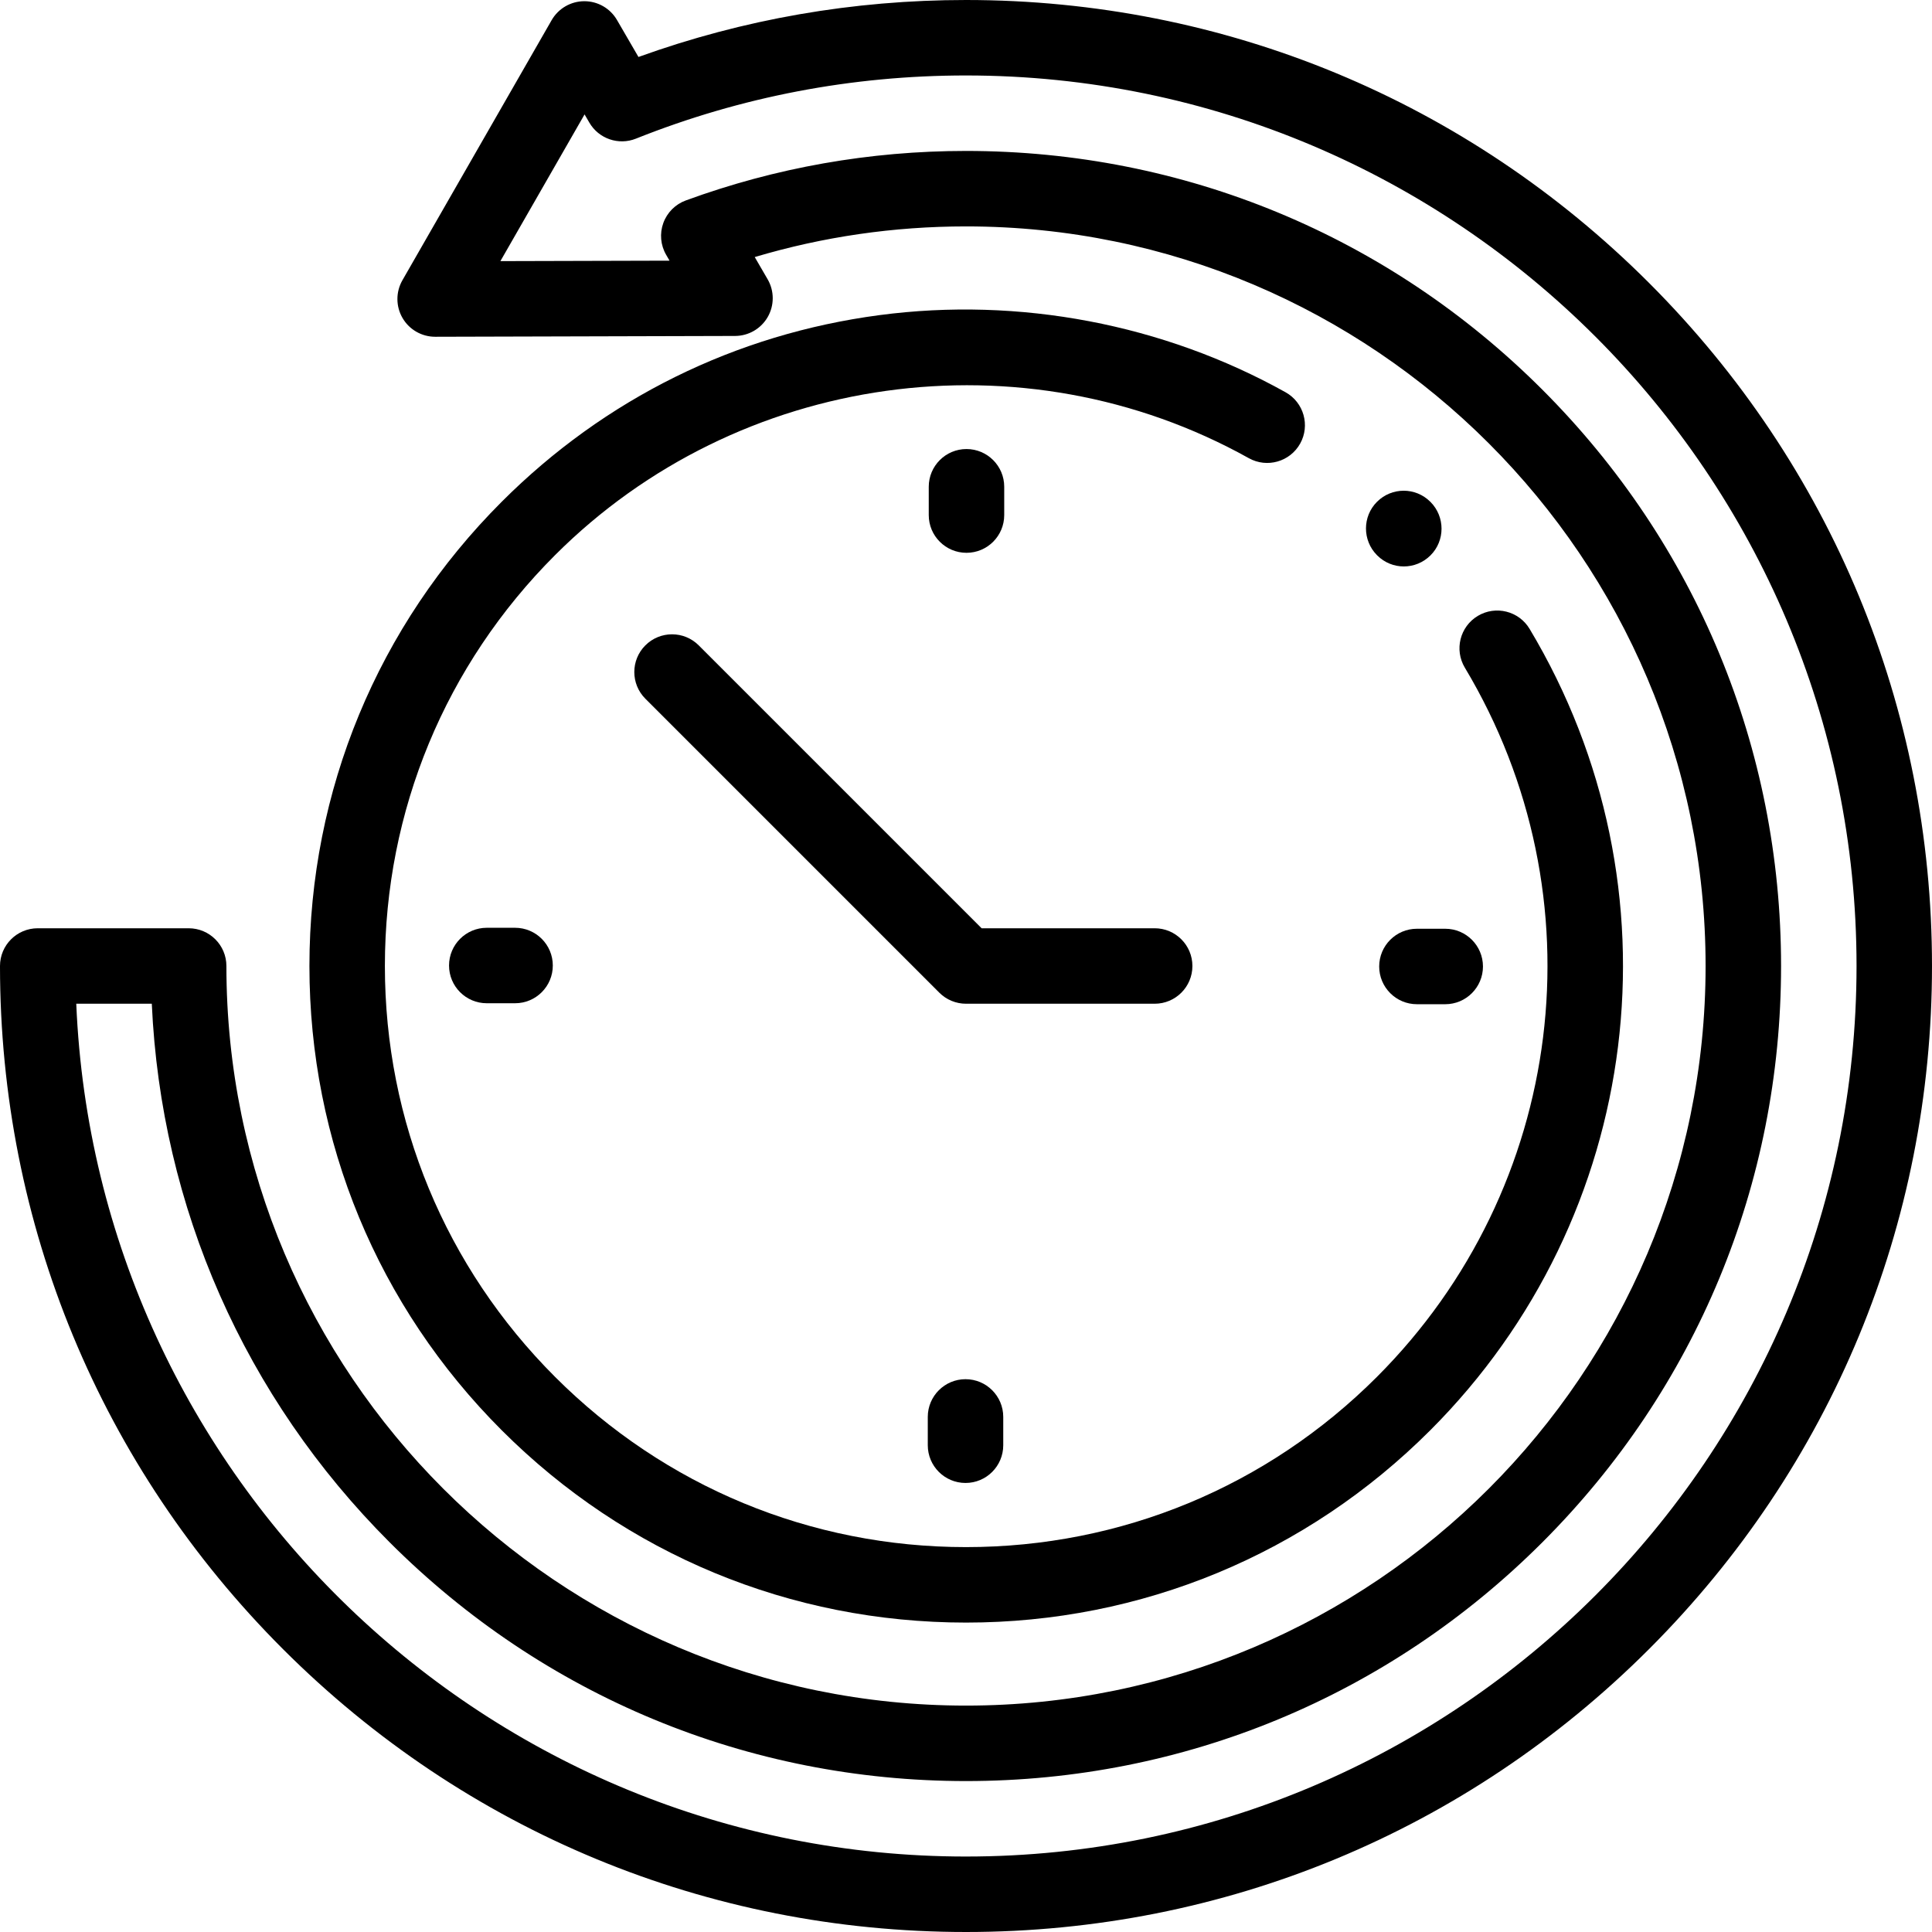 <svg height="512pt" viewBox="0 0 512 512" width="512pt" xmlns="http://www.w3.org/2000/svg"><path d="m437.02 74.98c-48.352-48.352-112.641-74.98-181.02-74.98-29.859 0-59.016 5.074-86.801 15.098l-5.691-9.801c-1.789-3.078-5.082-4.977-8.645-4.977-.008 0-.02 0-.027 0-3.57.012-6.867 1.926-8.645 5.023l-39.547 68.926c-1.777 3.102-1.766 6.914.027 10 1.789 3.082 5.086 4.977 8.645 4.977h.027l79.465-.215c3.574-.012 6.871-1.926 8.648-5.023 1.777-3.098 1.766-6.91-.027-10l-3.418-5.883c18.105-5.395 36.891-8.125 55.988-8.125 108.074 0 196 87.926 196 196s-87.926 196-196 196-196-87.926-196-196c0-5.523-4.477-10-10-10h-40c-5.523 0-10 4.477-10 10 0 68.379 26.629 132.668 74.98 181.02 48.352 48.352 112.641 74.98 181.02 74.98s132.668-26.629 181.02-74.98c48.352-48.352 74.98-112.641 74.98-181.02s-26.629-132.668-74.98-181.02zm-181.02 417.02c-126.777 0-230.531-100.492-235.789-226h20.016c2.441 53.941 24.605 104.305 63.039 142.734 40.797 40.797 95.039 63.266 152.734 63.266s111.938-22.469 152.734-63.266 63.266-95.039 63.266-152.734-22.469-111.938-63.266-152.734-95.039-63.266-152.734-63.266c-25.488 0-50.473 4.414-74.254 13.121-2.777 1.016-4.961 3.211-5.965 5.992-1.008 2.781-.73 5.863.758 8.422l.895 1.543-44.824.121 22.305-38.879 1.258 2.16c2.488 4.289 7.75 6.105 12.352 4.262 27.824-11.109 57.254-16.742 87.477-16.742 130.133 0 236 105.867 236 236s-105.867 236-236 236zm0 0"/><path d="m379.035 132.965c-3.898-3.898-10.195-3.887-14.102.008-3.91 3.891-3.906 10.234-.023 14.148.012.012.066.066.074.074 1.949 1.945 4.492 2.918 7.039 2.918 2.555 0 5.109-.977 7.066-2.926 3.91-3.891 3.906-10.234.023-14.152-.012-.008-.066-.062-.078-.07zm0 0"/><path d="m344.555 117.559c2.688-4.824.957-10.914-3.867-13.605-32.402-18.07-70.609-25.328-107.586-20.449-38.199 5.047-72.828 22.148-100.137 49.461-32.867 32.863-50.965 76.559-50.965 123.035s18.098 90.172 50.965 123.035c32.863 32.867 76.559 50.965 123.035 50.965s90.172-18.098 123.035-50.965c56.543-56.539 67.367-143.875 26.32-212.379-2.836-4.738-8.98-6.273-13.719-3.438-4.738 2.84-6.277 8.98-3.438 13.719 36.324 60.621 26.738 137.914-23.305 187.957-29.086 29.086-67.758 45.105-108.895 45.105s-79.809-16.02-108.895-45.105c-29.086-29.086-45.105-67.758-45.105-108.895s16.02-79.809 45.105-108.895c48.461-48.461 124.059-59.02 183.844-25.684 4.824 2.688 10.914.957 13.605-3.863zm0 0"/><path d="m266.129 136.5v-7.5c0-5.523-4.48-10-10-10-5.523 0-10 4.477-10 10v7.5c0 5.523 4.477 10 10 10 5.52 0 10-4.477 10-10zm0 0"/><path d="m245.871 375.5v7.5c0 5.523 4.48 10 10 10 5.523 0 10-4.477 10-10v-7.5c0-5.523-4.477-10-10-10-5.52 0-10 4.477-10 10zm0 0"/><path d="m365.5 256.129c0 5.52 4.477 10 10 10h7.5c5.523 0 10-4.48 10-10 0-5.523-4.477-10-10-10h-7.5c-5.523 0-10 4.477-10 10zm0 0"/><path d="m129 245.871c-5.523 0-10 4.48-10 10 0 5.523 4.477 10 10 10h7.5c5.523 0 10-4.477 10-10 0-5.52-4.477-10-10-10zm0 0"/><path d="m316 256c0-5.523-4.477-10-10-10h-45.859l-74.973-74.973c-3.902-3.906-10.234-3.906-14.141 0-3.906 3.902-3.906 10.234 0 14.141l77.902 77.902c1.875 1.875 4.418 2.93 7.07 2.93h50c5.523 0 10-4.477 10-10zm0 0"/></svg>